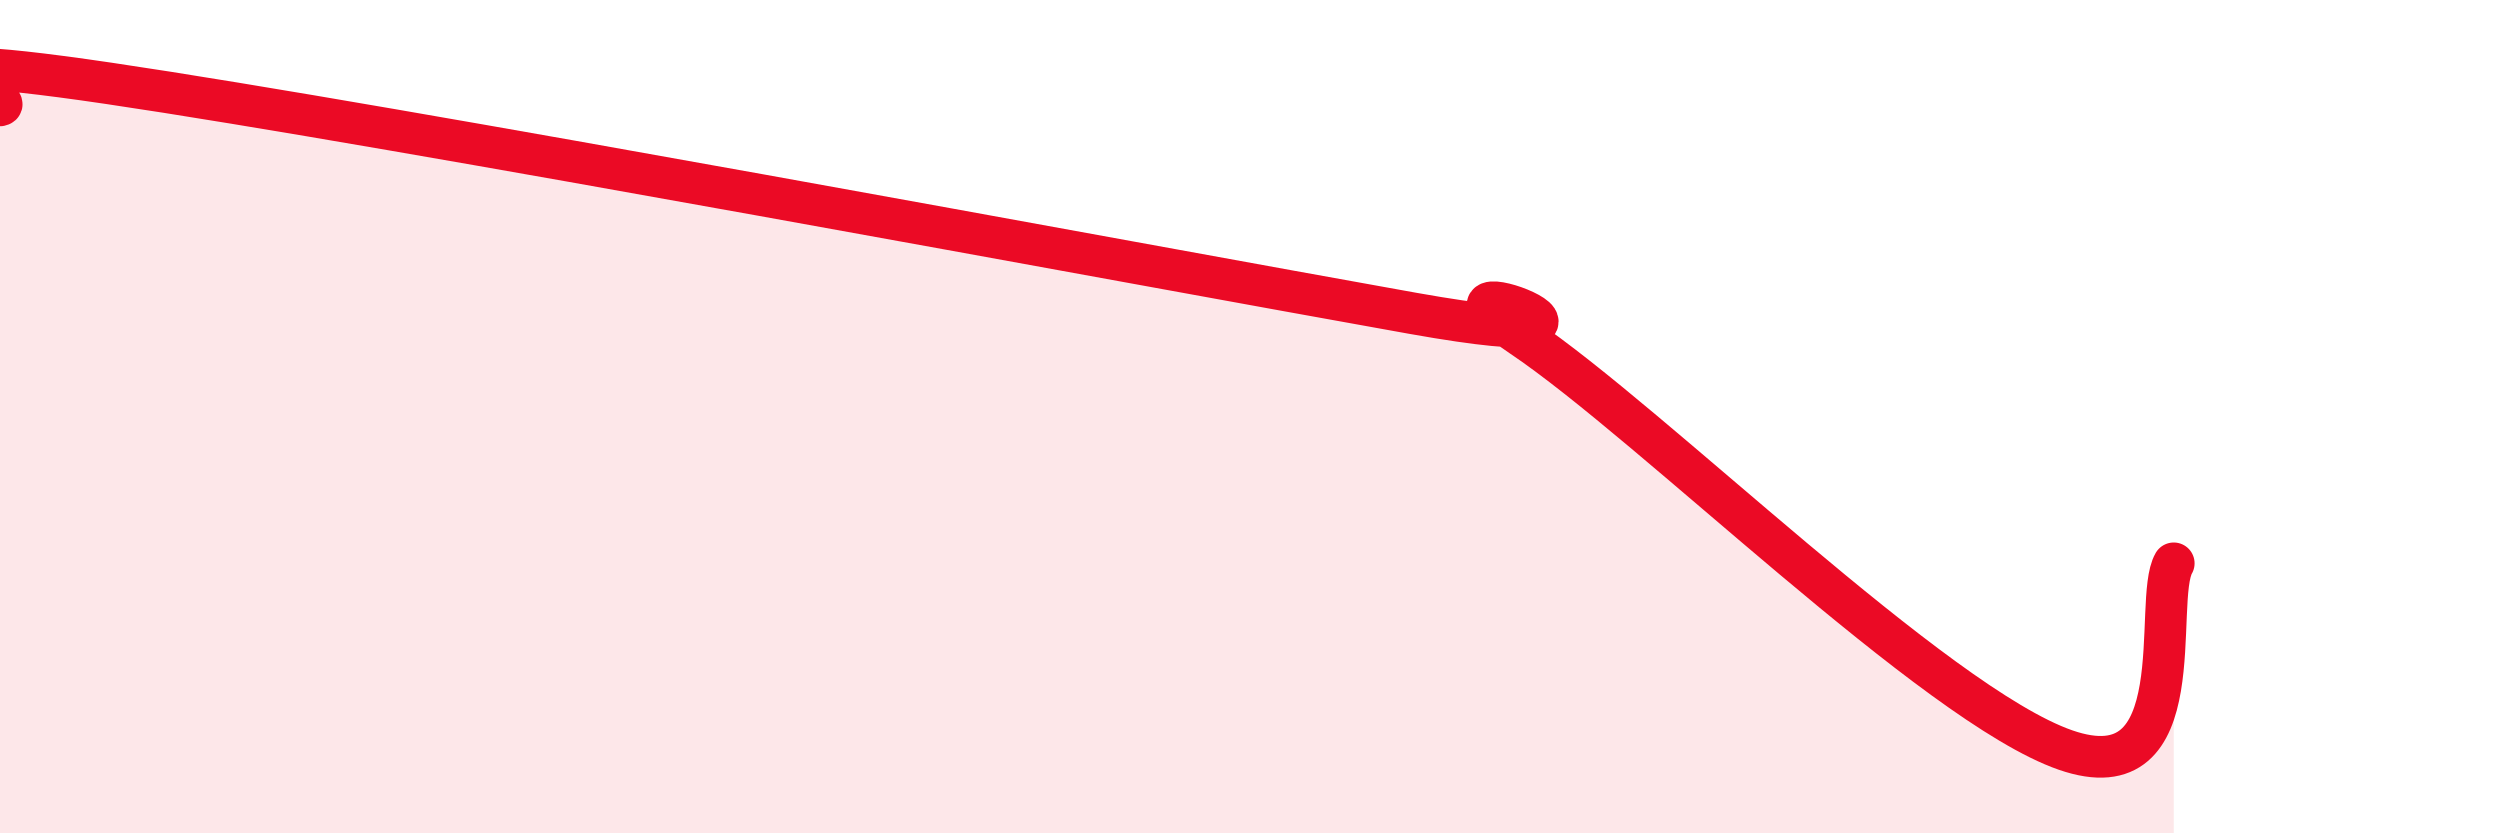 
    <svg width="60" height="20" viewBox="0 0 60 20" xmlns="http://www.w3.org/2000/svg">
      <path
        d="M 0,2.53 C 0.52,2.42 -4.17,1 2.61,2 C 9.39,3 27.13,6.31 33.91,7.52 C 40.69,8.73 33.39,5.97 36.52,8.07 C 39.65,10.17 46.44,16.91 49.57,18 C 52.7,19.09 51.65,14.42 52.17,13.52L52.17 20L0 20Z"
        fill="#EB0A25"
        opacity="0.1"
        stroke-linecap="round"
        stroke-linejoin="round"
      />
      <path
        d="M 0,2.53 C 0.52,2.42 -4.17,1 2.61,2 C 9.39,3 27.13,6.31 33.91,7.52 C 40.69,8.73 33.39,5.97 36.52,8.07 C 39.65,10.17 46.44,16.91 49.57,18 C 52.7,19.09 51.65,14.42 52.17,13.52"
        stroke="#EB0A25"
        stroke-width="1"
        fill="none"
        stroke-linecap="round"
        stroke-linejoin="round"
      />
    </svg>
  